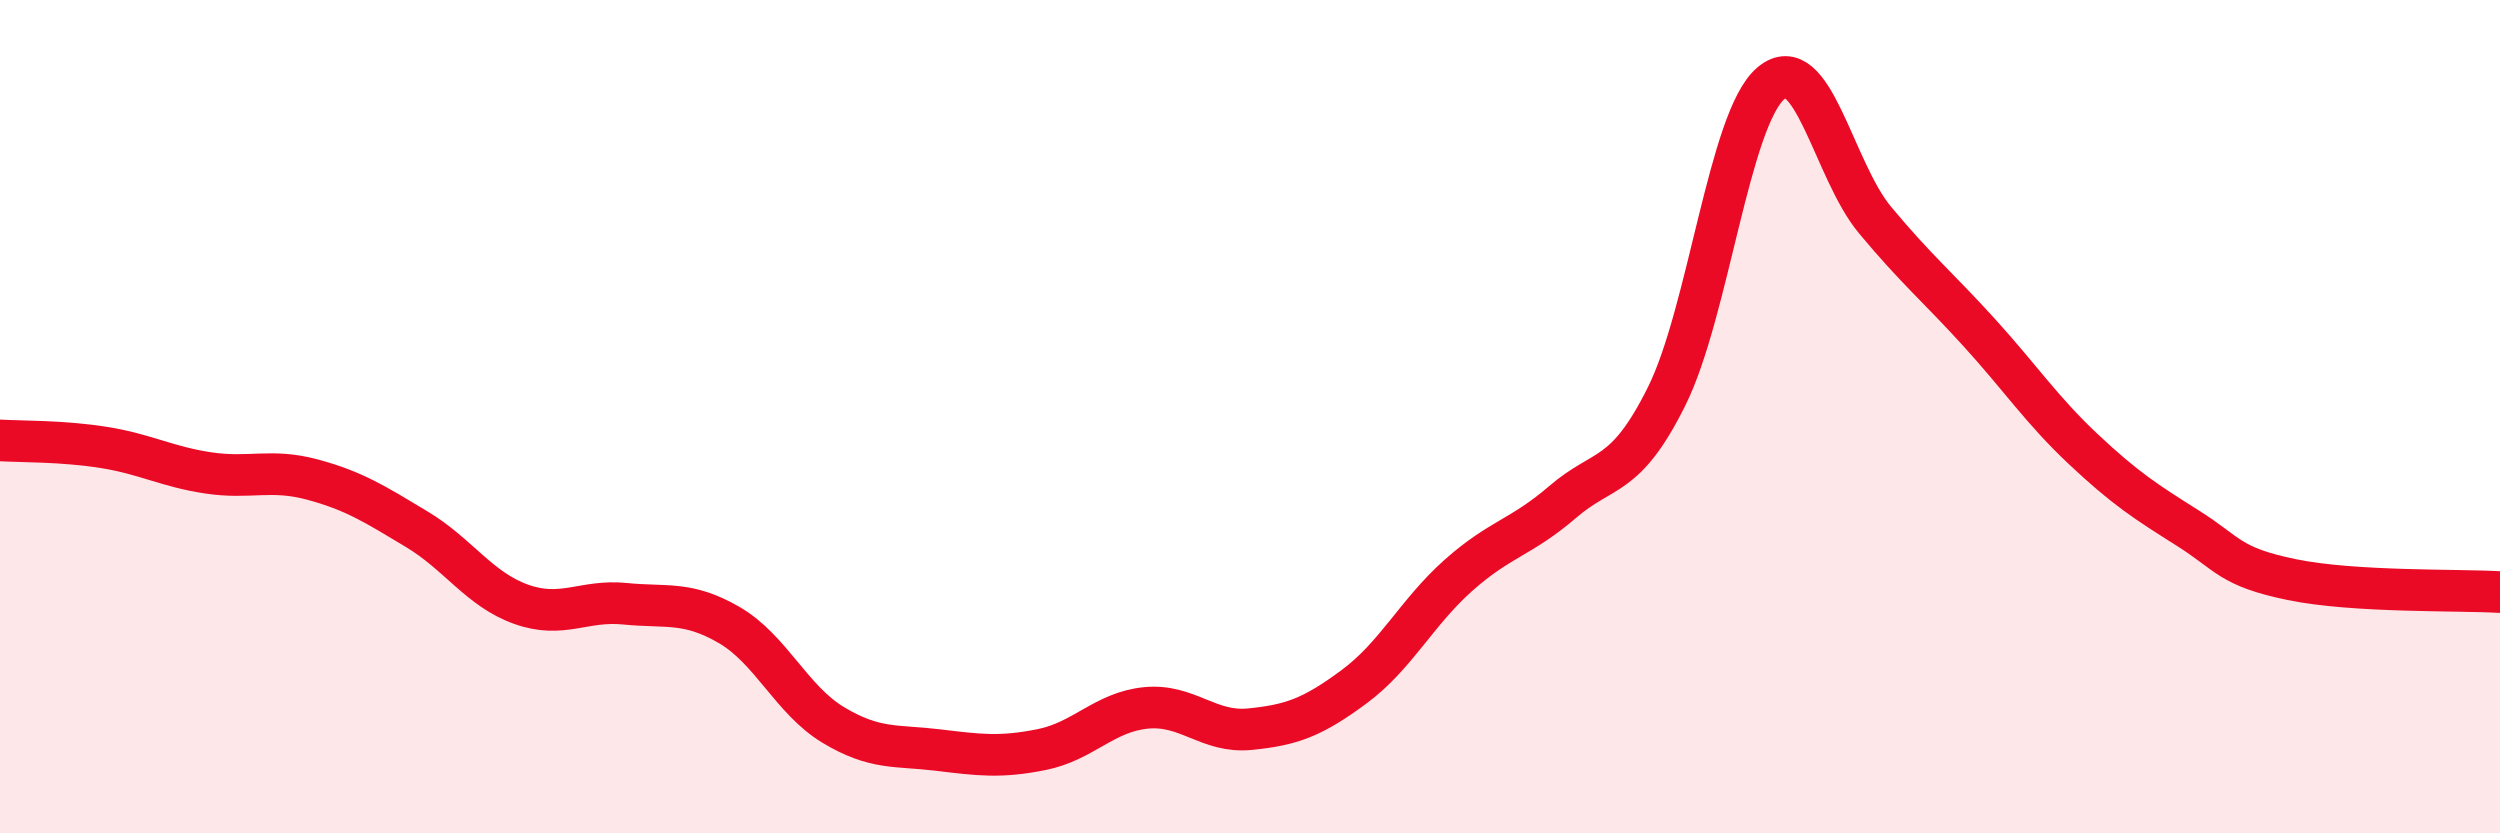 
    <svg width="60" height="20" viewBox="0 0 60 20" xmlns="http://www.w3.org/2000/svg">
      <path
        d="M 0,10.57 C 0.5,10.6 1.5,10.58 2.5,10.74 C 3.5,10.9 4,11.2 5,11.35 C 6,11.5 6.5,11.24 7.5,11.51 C 8.5,11.78 9,12.1 10,12.7 C 11,13.3 11.5,14.14 12.5,14.5 C 13.5,14.86 14,14.39 15,14.49 C 16,14.59 16.5,14.42 17.5,15 C 18.5,15.58 19,16.8 20,17.4 C 21,18 21.5,17.88 22.5,18 C 23.5,18.12 24,18.19 25,17.99 C 26,17.79 26.5,17.09 27.5,16.99 C 28.5,16.89 29,17.6 30,17.5 C 31,17.4 31.5,17.22 32.5,16.48 C 33.5,15.74 34,14.7 35,13.81 C 36,12.92 36.5,12.91 37.5,12.05 C 38.5,11.19 39,11.52 40,9.51 C 41,7.5 41.5,2.85 42.5,2 C 43.5,1.15 44,4.08 45,5.28 C 46,6.48 46.5,6.88 47.5,7.98 C 48.5,9.08 49,9.84 50,10.78 C 51,11.72 51.5,12.04 52.5,12.67 C 53.5,13.3 53.5,13.6 55,13.91 C 56.5,14.22 59,14.15 60,14.21L60 20L0 20Z"
        fill="#EB0A25"
        opacity="0.1"
        stroke-linecap="round"
        stroke-linejoin="round"
      />
      <path
        d="M 0,10.57 C 0.5,10.6 1.5,10.58 2.5,10.74 C 3.5,10.9 4,11.2 5,11.35 C 6,11.5 6.5,11.24 7.5,11.51 C 8.5,11.78 9,12.1 10,12.7 C 11,13.3 11.5,14.14 12.5,14.5 C 13.5,14.86 14,14.39 15,14.49 C 16,14.59 16.5,14.42 17.5,15 C 18.5,15.58 19,16.8 20,17.4 C 21,18 21.5,17.88 22.5,18 C 23.5,18.12 24,18.19 25,17.99 C 26,17.79 26.5,17.09 27.5,16.99 C 28.5,16.89 29,17.6 30,17.5 C 31,17.4 31.5,17.22 32.5,16.48 C 33.5,15.74 34,14.7 35,13.81 C 36,12.92 36.5,12.91 37.5,12.05 C 38.5,11.19 39,11.52 40,9.51 C 41,7.5 41.5,2.85 42.5,2 C 43.5,1.15 44,4.08 45,5.28 C 46,6.48 46.5,6.88 47.5,7.98 C 48.5,9.08 49,9.84 50,10.78 C 51,11.72 51.5,12.04 52.5,12.67 C 53.5,13.3 53.5,13.6 55,13.91 C 56.5,14.22 59,14.15 60,14.21"
        stroke="#EB0A25"
        stroke-width="1"
        fill="none"
        stroke-linecap="round"
        stroke-linejoin="round"
      />
    </svg>
  